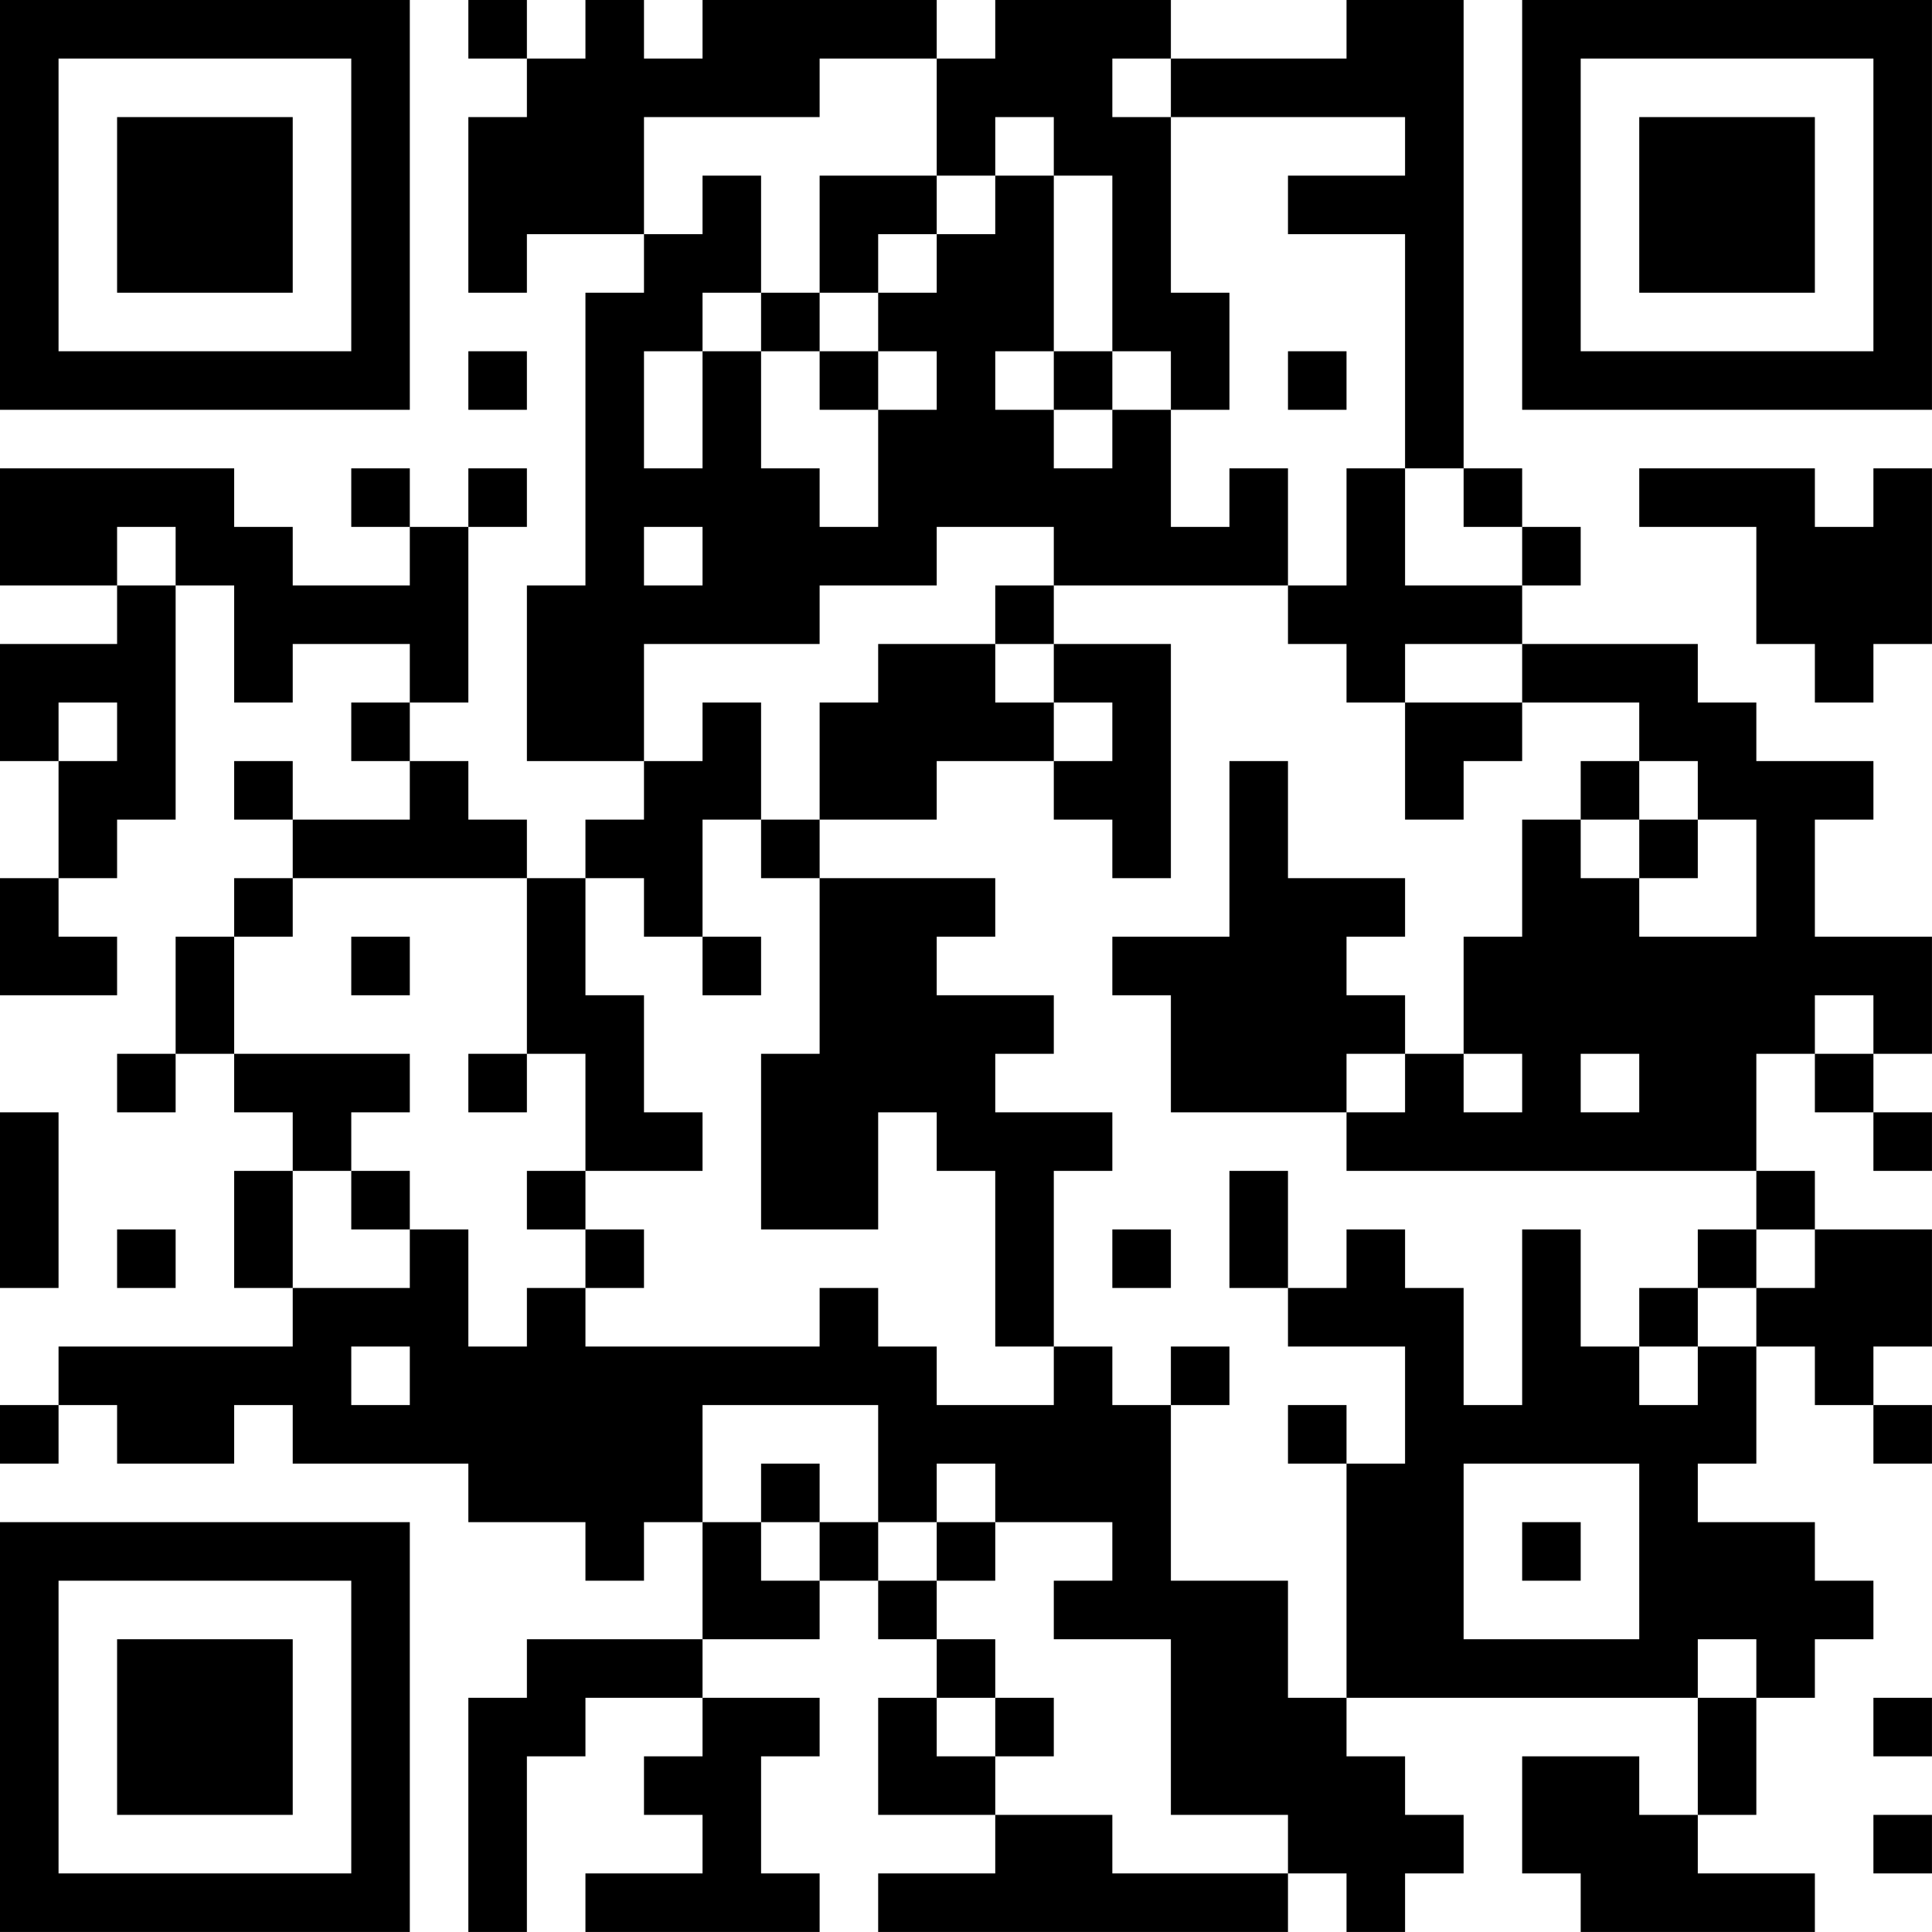 <?xml version="1.0" encoding="UTF-8"?>
<svg xmlns="http://www.w3.org/2000/svg" version="1.1" width="400" height="400" viewBox="0 0 400 400"><rect x="0" y="0" width="400" height="400" fill="#ffffff"/><g transform="scale(12.121)"><g transform="translate(0,0)"><path fill-rule="evenodd" d="M8 0L8 1L9 1L9 2L8 2L8 5L9 5L9 4L11 4L11 5L10 5L10 10L9 10L9 13L11 13L11 14L10 14L10 15L9 15L9 14L8 14L8 13L7 13L7 12L8 12L8 9L9 9L9 8L8 8L8 9L7 9L7 8L6 8L6 9L7 9L7 10L5 10L5 9L4 9L4 8L0 8L0 10L2 10L2 11L0 11L0 13L1 13L1 15L0 15L0 17L2 17L2 16L1 16L1 15L2 15L2 14L3 14L3 10L4 10L4 12L5 12L5 11L7 11L7 12L6 12L6 13L7 13L7 14L5 14L5 13L4 13L4 14L5 14L5 15L4 15L4 16L3 16L3 18L2 18L2 19L3 19L3 18L4 18L4 19L5 19L5 20L4 20L4 22L5 22L5 23L1 23L1 24L0 24L0 25L1 25L1 24L2 24L2 25L4 25L4 24L5 24L5 25L8 25L8 26L10 26L10 27L11 27L11 26L12 26L12 28L9 28L9 29L8 29L8 33L9 33L9 30L10 30L10 29L12 29L12 30L11 30L11 31L12 31L12 32L10 32L10 33L14 33L14 32L13 32L13 30L14 30L14 29L12 29L12 28L14 28L14 27L15 27L15 28L16 28L16 29L15 29L15 31L17 31L17 32L15 32L15 33L22 33L22 32L23 32L23 33L24 33L24 32L25 32L25 31L24 31L24 30L23 30L23 29L29 29L29 31L28 31L28 30L26 30L26 32L27 32L27 33L31 33L31 32L29 32L29 31L30 31L30 29L31 29L31 28L32 28L32 27L31 27L31 26L29 26L29 25L30 25L30 23L31 23L31 24L32 24L32 25L33 25L33 24L32 24L32 23L33 23L33 21L31 21L31 20L30 20L30 18L31 18L31 19L32 19L32 20L33 20L33 19L32 19L32 18L33 18L33 16L31 16L31 14L32 14L32 13L30 13L30 12L29 12L29 11L26 11L26 10L27 10L27 9L26 9L26 8L25 8L25 0L23 0L23 1L20 1L20 0L17 0L17 1L16 1L16 0L12 0L12 1L11 1L11 0L10 0L10 1L9 1L9 0ZM14 1L14 2L11 2L11 4L12 4L12 3L13 3L13 5L12 5L12 6L11 6L11 8L12 8L12 6L13 6L13 8L14 8L14 9L15 9L15 7L16 7L16 6L15 6L15 5L16 5L16 4L17 4L17 3L18 3L18 6L17 6L17 7L18 7L18 8L19 8L19 7L20 7L20 9L21 9L21 8L22 8L22 10L18 10L18 9L16 9L16 10L14 10L14 11L11 11L11 13L12 13L12 12L13 12L13 14L12 14L12 16L11 16L11 15L10 15L10 17L11 17L11 19L12 19L12 20L10 20L10 18L9 18L9 15L5 15L5 16L4 16L4 18L7 18L7 19L6 19L6 20L5 20L5 22L7 22L7 21L8 21L8 23L9 23L9 22L10 22L10 23L14 23L14 22L15 22L15 23L16 23L16 24L18 24L18 23L19 23L19 24L20 24L20 27L22 27L22 29L23 29L23 25L24 25L24 23L22 23L22 22L23 22L23 21L24 21L24 22L25 22L25 24L26 24L26 21L27 21L27 23L28 23L28 24L29 24L29 23L30 23L30 22L31 22L31 21L30 21L30 20L23 20L23 19L24 19L24 18L25 18L25 19L26 19L26 18L25 18L25 16L26 16L26 14L27 14L27 15L28 15L28 16L30 16L30 14L29 14L29 13L28 13L28 12L26 12L26 11L24 11L24 12L23 12L23 11L22 11L22 10L23 10L23 8L24 8L24 10L26 10L26 9L25 9L25 8L24 8L24 4L22 4L22 3L24 3L24 2L20 2L20 1L19 1L19 2L20 2L20 5L21 5L21 7L20 7L20 6L19 6L19 3L18 3L18 2L17 2L17 3L16 3L16 1ZM14 3L14 5L13 5L13 6L14 6L14 7L15 7L15 6L14 6L14 5L15 5L15 4L16 4L16 3ZM8 6L8 7L9 7L9 6ZM18 6L18 7L19 7L19 6ZM22 6L22 7L23 7L23 6ZM28 8L28 9L30 9L30 11L31 11L31 12L32 12L32 11L33 11L33 8L32 8L32 9L31 9L31 8ZM2 9L2 10L3 10L3 9ZM11 9L11 10L12 10L12 9ZM17 10L17 11L15 11L15 12L14 12L14 14L13 14L13 15L14 15L14 18L13 18L13 21L15 21L15 19L16 19L16 20L17 20L17 23L18 23L18 20L19 20L19 19L17 19L17 18L18 18L18 17L16 17L16 16L17 16L17 15L14 15L14 14L16 14L16 13L18 13L18 14L19 14L19 15L20 15L20 11L18 11L18 10ZM17 11L17 12L18 12L18 13L19 13L19 12L18 12L18 11ZM1 12L1 13L2 13L2 12ZM24 12L24 14L25 14L25 13L26 13L26 12ZM21 13L21 16L19 16L19 17L20 17L20 19L23 19L23 18L24 18L24 17L23 17L23 16L24 16L24 15L22 15L22 13ZM27 13L27 14L28 14L28 15L29 15L29 14L28 14L28 13ZM6 16L6 17L7 17L7 16ZM12 16L12 17L13 17L13 16ZM31 17L31 18L32 18L32 17ZM8 18L8 19L9 19L9 18ZM27 18L27 19L28 19L28 18ZM0 19L0 22L1 22L1 19ZM6 20L6 21L7 21L7 20ZM9 20L9 21L10 21L10 22L11 22L11 21L10 21L10 20ZM21 20L21 22L22 22L22 20ZM2 21L2 22L3 22L3 21ZM19 21L19 22L20 22L20 21ZM29 21L29 22L28 22L28 23L29 23L29 22L30 22L30 21ZM6 23L6 24L7 24L7 23ZM20 23L20 24L21 24L21 23ZM12 24L12 26L13 26L13 27L14 27L14 26L15 26L15 27L16 27L16 28L17 28L17 29L16 29L16 30L17 30L17 31L19 31L19 32L22 32L22 31L20 31L20 28L18 28L18 27L19 27L19 26L17 26L17 25L16 25L16 26L15 26L15 24ZM22 24L22 25L23 25L23 24ZM13 25L13 26L14 26L14 25ZM25 25L25 28L28 28L28 25ZM16 26L16 27L17 27L17 26ZM26 26L26 27L27 27L27 26ZM29 28L29 29L30 29L30 28ZM17 29L17 30L18 30L18 29ZM32 29L32 30L33 30L33 29ZM32 31L32 32L33 32L33 31ZM0 0L0 7L7 7L7 0ZM1 1L1 6L6 6L6 1ZM2 2L2 5L5 5L5 2ZM26 0L26 7L33 7L33 0ZM27 1L27 6L32 6L32 1ZM28 2L28 5L31 5L31 2ZM0 26L0 33L7 33L7 26ZM1 27L1 32L6 32L6 27ZM2 28L2 31L5 31L5 28Z" fill="#000000"/></g></g></svg>
